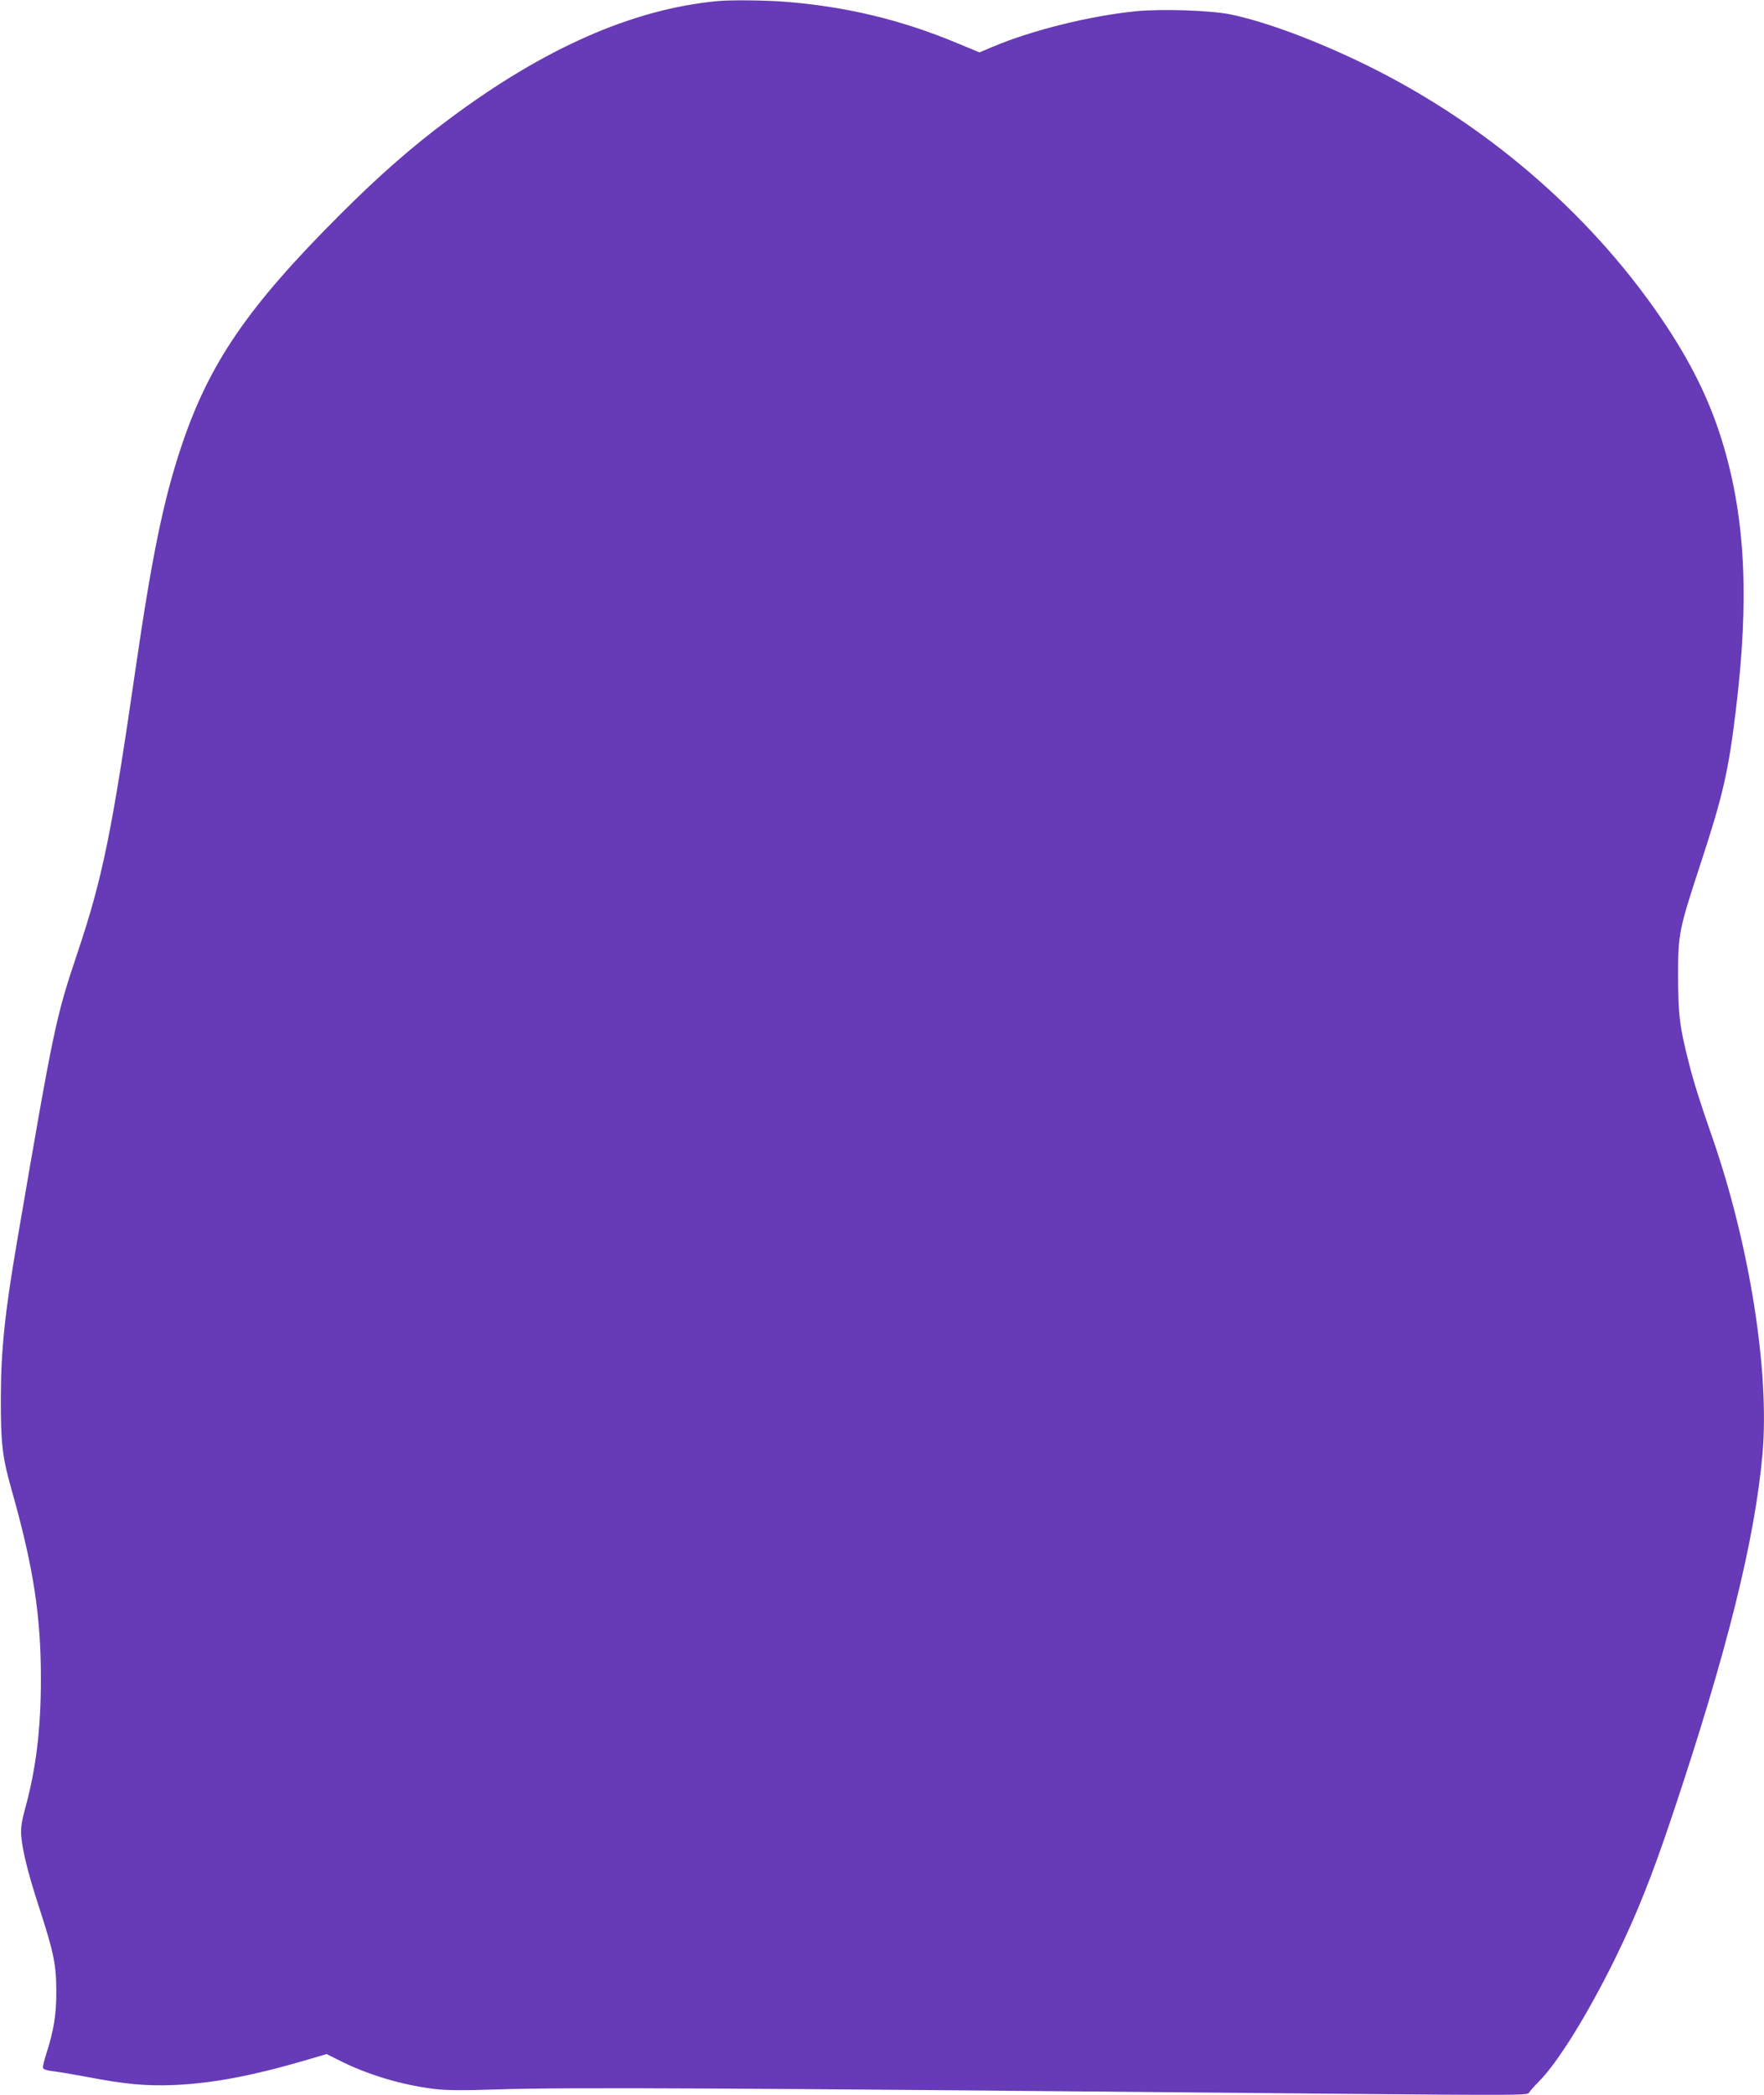 <?xml version="1.0" standalone="no"?>
<!DOCTYPE svg PUBLIC "-//W3C//DTD SVG 20010904//EN"
 "http://www.w3.org/TR/2001/REC-SVG-20010904/DTD/svg10.dtd">
<svg version="1.0" xmlns="http://www.w3.org/2000/svg"
 width="1078pt" height="1280pt" viewBox="0 0 1078 1280"
 preserveAspectRatio="xMidYMid meet">
<g transform="translate(0,1280) scale(0.1,-0.1)"
fill="#673ab7" stroke="none">
<path d="M4380 12793 c-517 -50 -1056 -288 -1636 -721 -225 -167 -428 -345
-665 -582 -565 -564 -802 -910 -972 -1421 -108 -323 -179 -671 -277 -1344
-146 -1007 -202 -1285 -356 -1744 -135 -402 -145 -453 -370 -1766 -76 -443
-98 -664 -99 -960 0 -277 9 -356 67 -560 132 -468 178 -764 178 -1151 0 -305
-30 -553 -97 -794 -17 -60 -26 -115 -24 -150 4 -89 38 -231 111 -455 89 -274
104 -348 104 -510 1 -140 -16 -241 -60 -378 -14 -43 -24 -84 -21 -91 3 -7 29
-16 64 -19 32 -4 128 -20 213 -36 225 -43 351 -55 525 -48 228 10 468 54 791
148 l140 41 80 -40 c173 -87 381 -149 578 -173 73 -9 174 -10 380 -3 445 14
1403 9 5200 -27 1009 -9 1100 -9 1109 6 5 9 32 40 60 68 116 116 295 405 462
742 134 272 228 506 358 895 332 992 502 1677 548 2200 44 503 -80 1281 -308
1935 -74 212 -112 333 -143 455 -56 221 -64 288 -65 525 0 262 4 282 141 700
133 405 167 553 213 935 80 665 58 1149 -75 1602 -80 274 -202 522 -392 798
-441 641 -1075 1182 -1797 1535 -303 148 -609 262 -825 307 -123 25 -424 35
-582 19 -283 -29 -632 -116 -872 -217 l-80 -34 -133 55 c-346 145 -687 226
-1063 255 -126 9 -331 11 -410 3z"/>
</g>
</svg>
